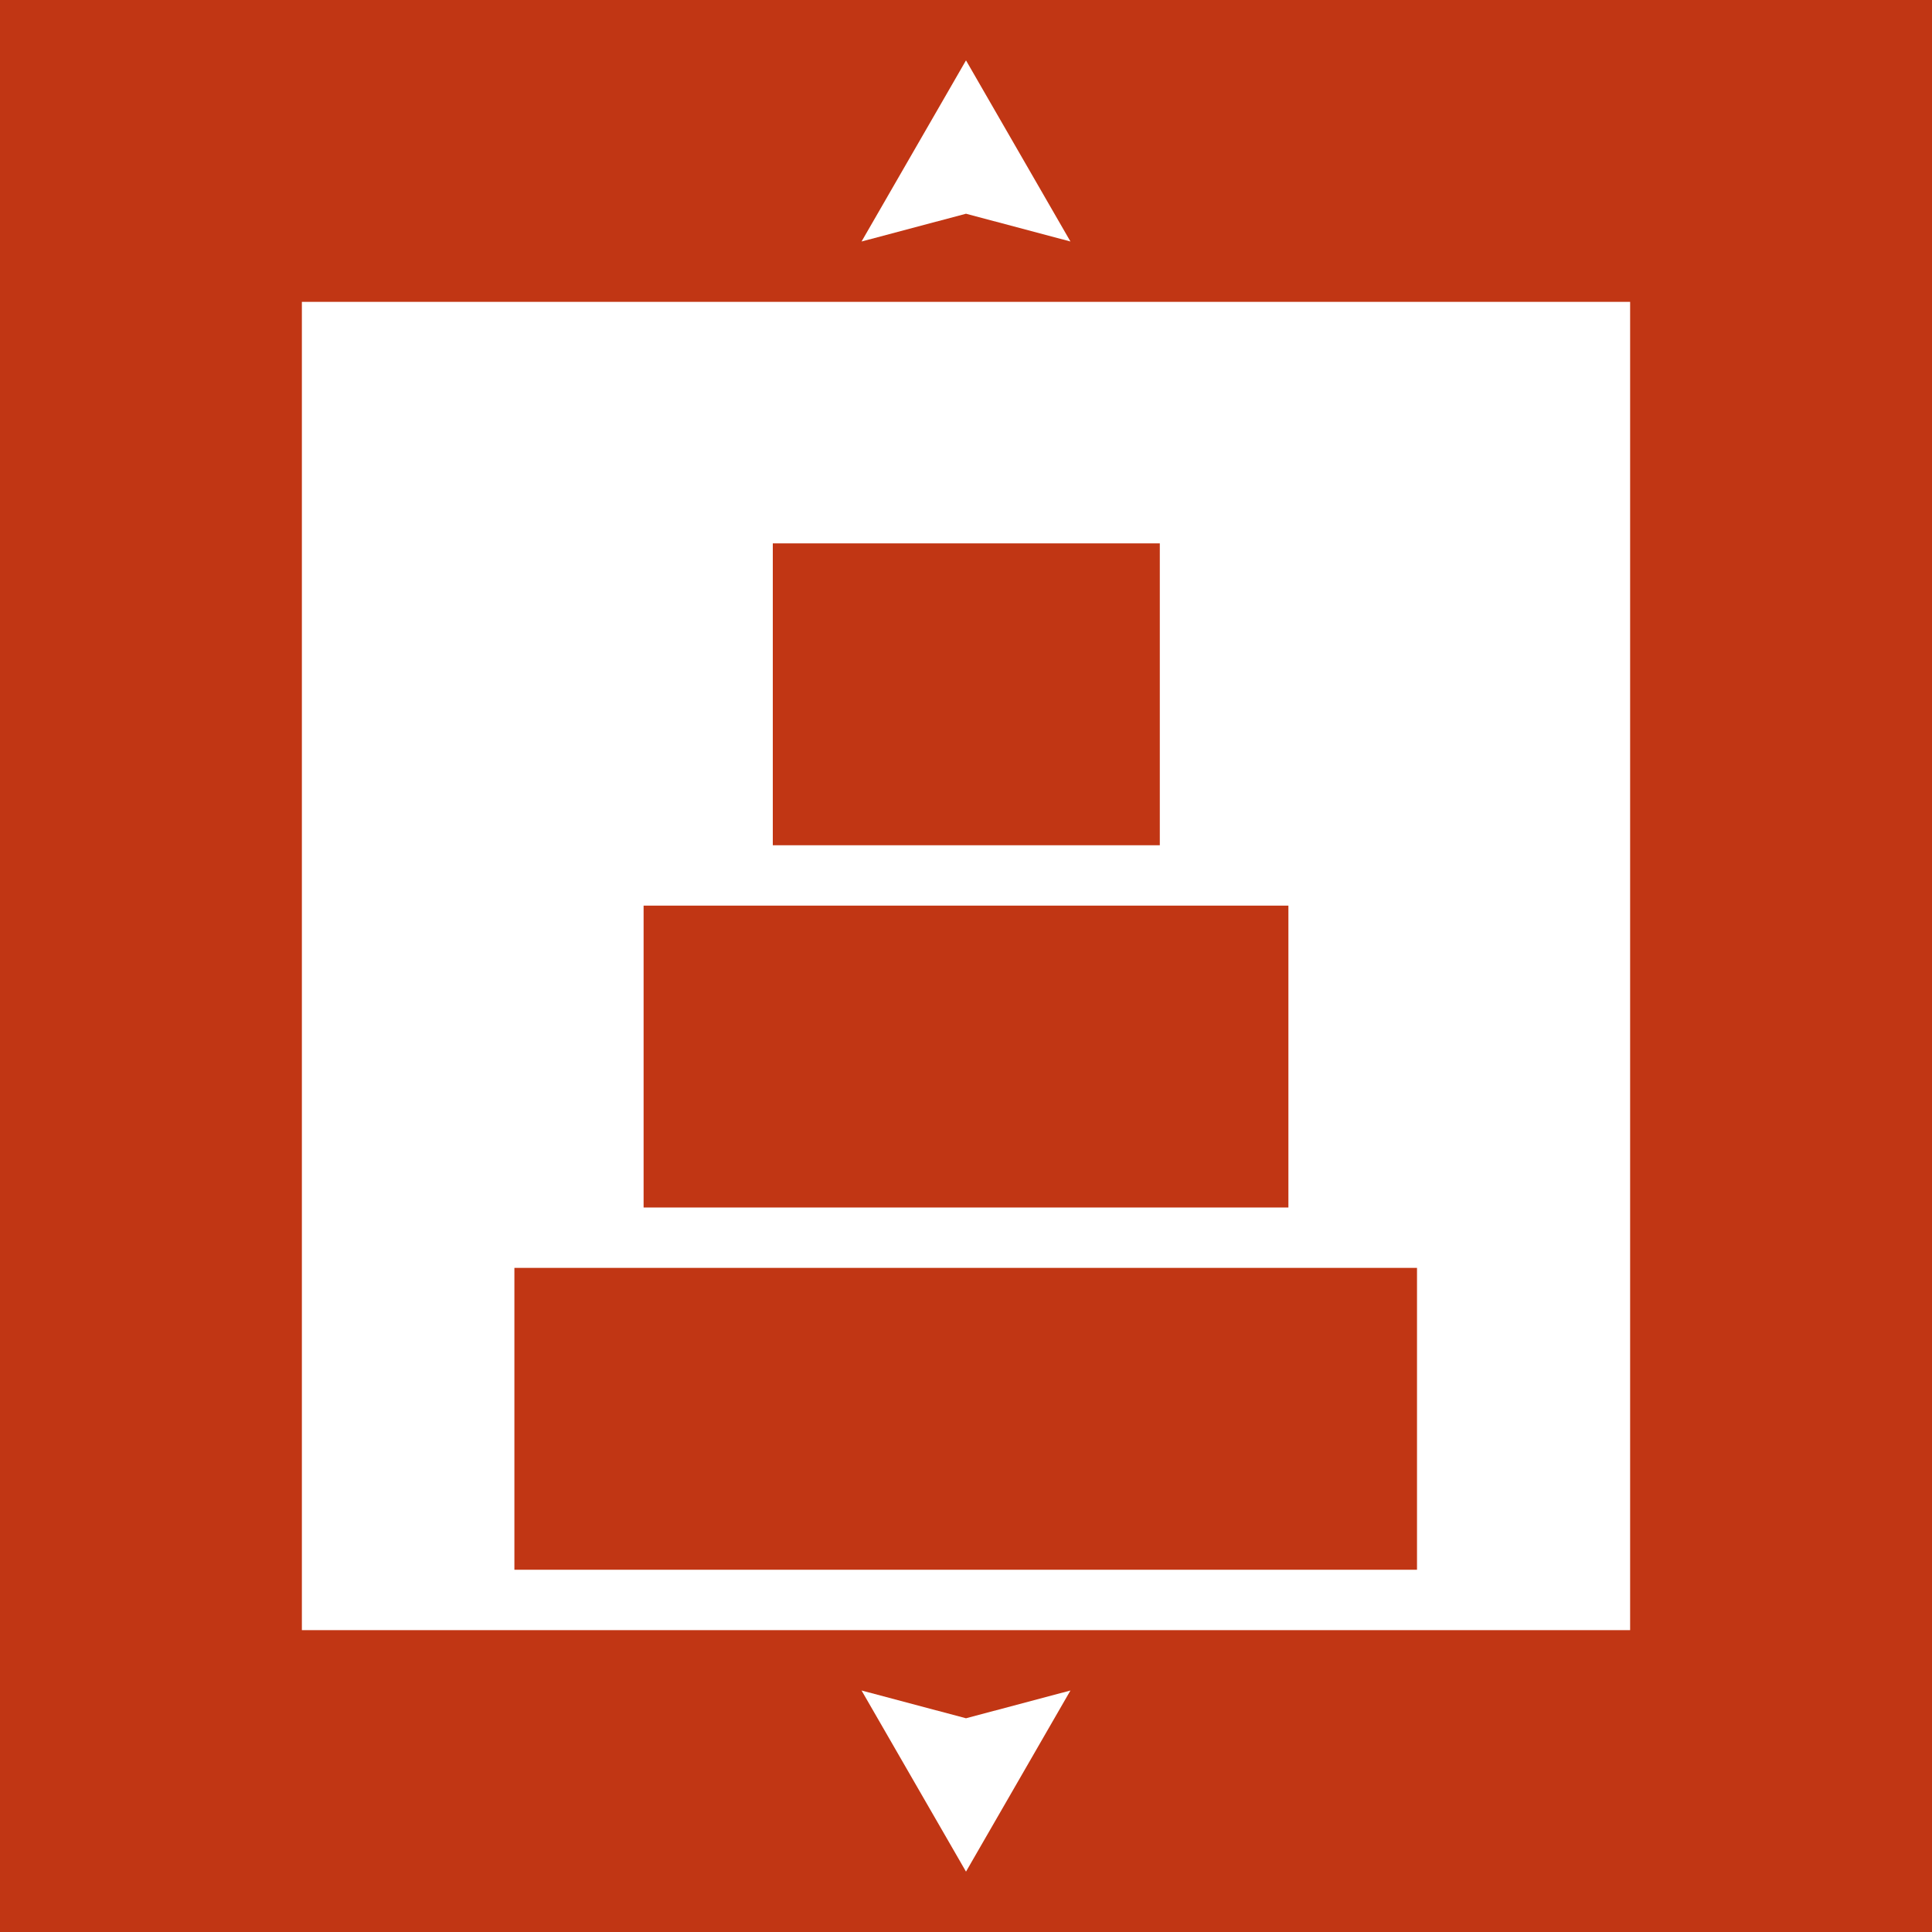 <?xml version="1.0" encoding="UTF-8"?>
<svg id="_24_hour_access" data-name="24 hour access" xmlns="http://www.w3.org/2000/svg" viewBox="0 0 32 32">
  <defs>
    <style>
      .cls-1 {
        fill: #c13614;
        stroke-width: 0px;
      }
    </style>
  </defs>
  <path class="cls-1" d="m0,0v32h32V0H0Zm16,1l1.73,3-1.73-.46-1.73.46,1.73-3Zm0,30l-1.73-3,1.73.46,1.73-.46-1.73,3Zm11-4H5V5h22v22Z"/>
  <rect class="cls-1" x="8.52" y="21" width="14.95" height="5"/>
  <rect class="cls-1" x="10.66" y="15" width="10.68" height="5"/>
  <rect class="cls-1" x="12.8" y="9" width="6.41" height="5"/>
</svg>